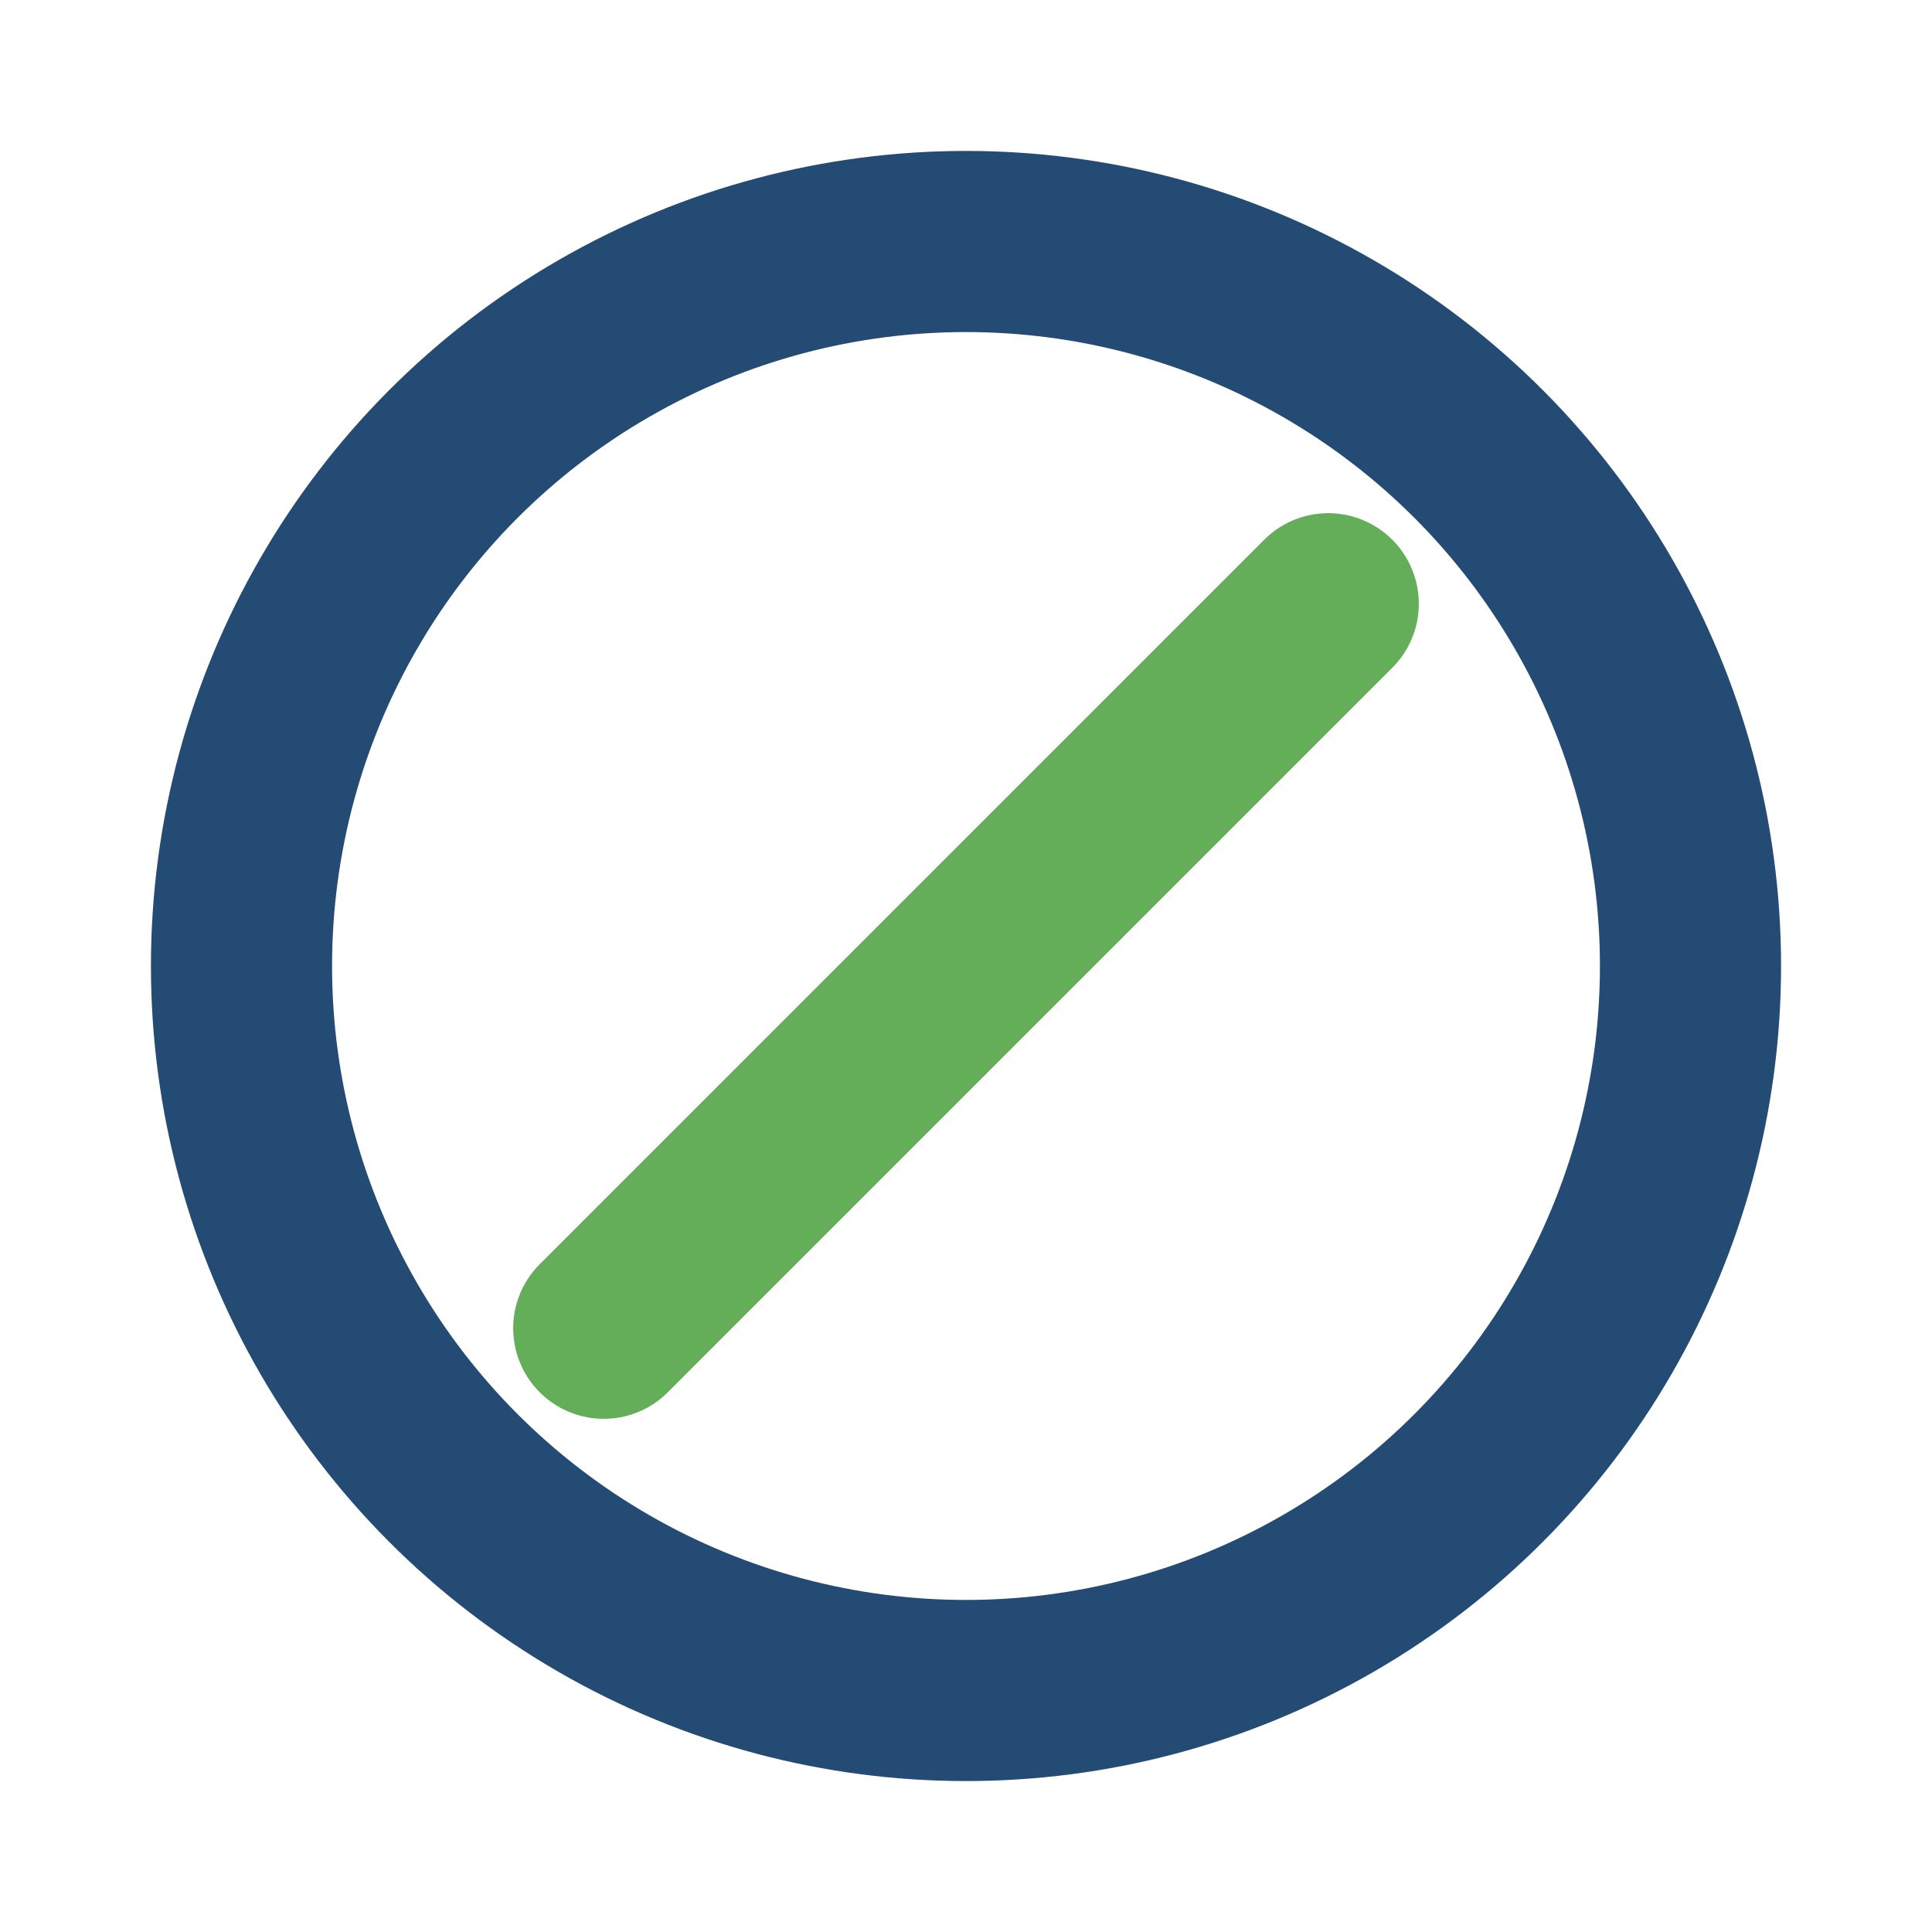 <svg xmlns="http://www.w3.org/2000/svg" width="32" height="32" fill="none" viewBox="0 0 32 32" role="img" aria-label="Verbot">
  <circle cx="16" cy="16" r="12" stroke="#234B73" stroke-width="3"/>
  <path d="M10 22L22 10" stroke="#64AD59" stroke-width="3" stroke-linecap="round"/>
</svg>
